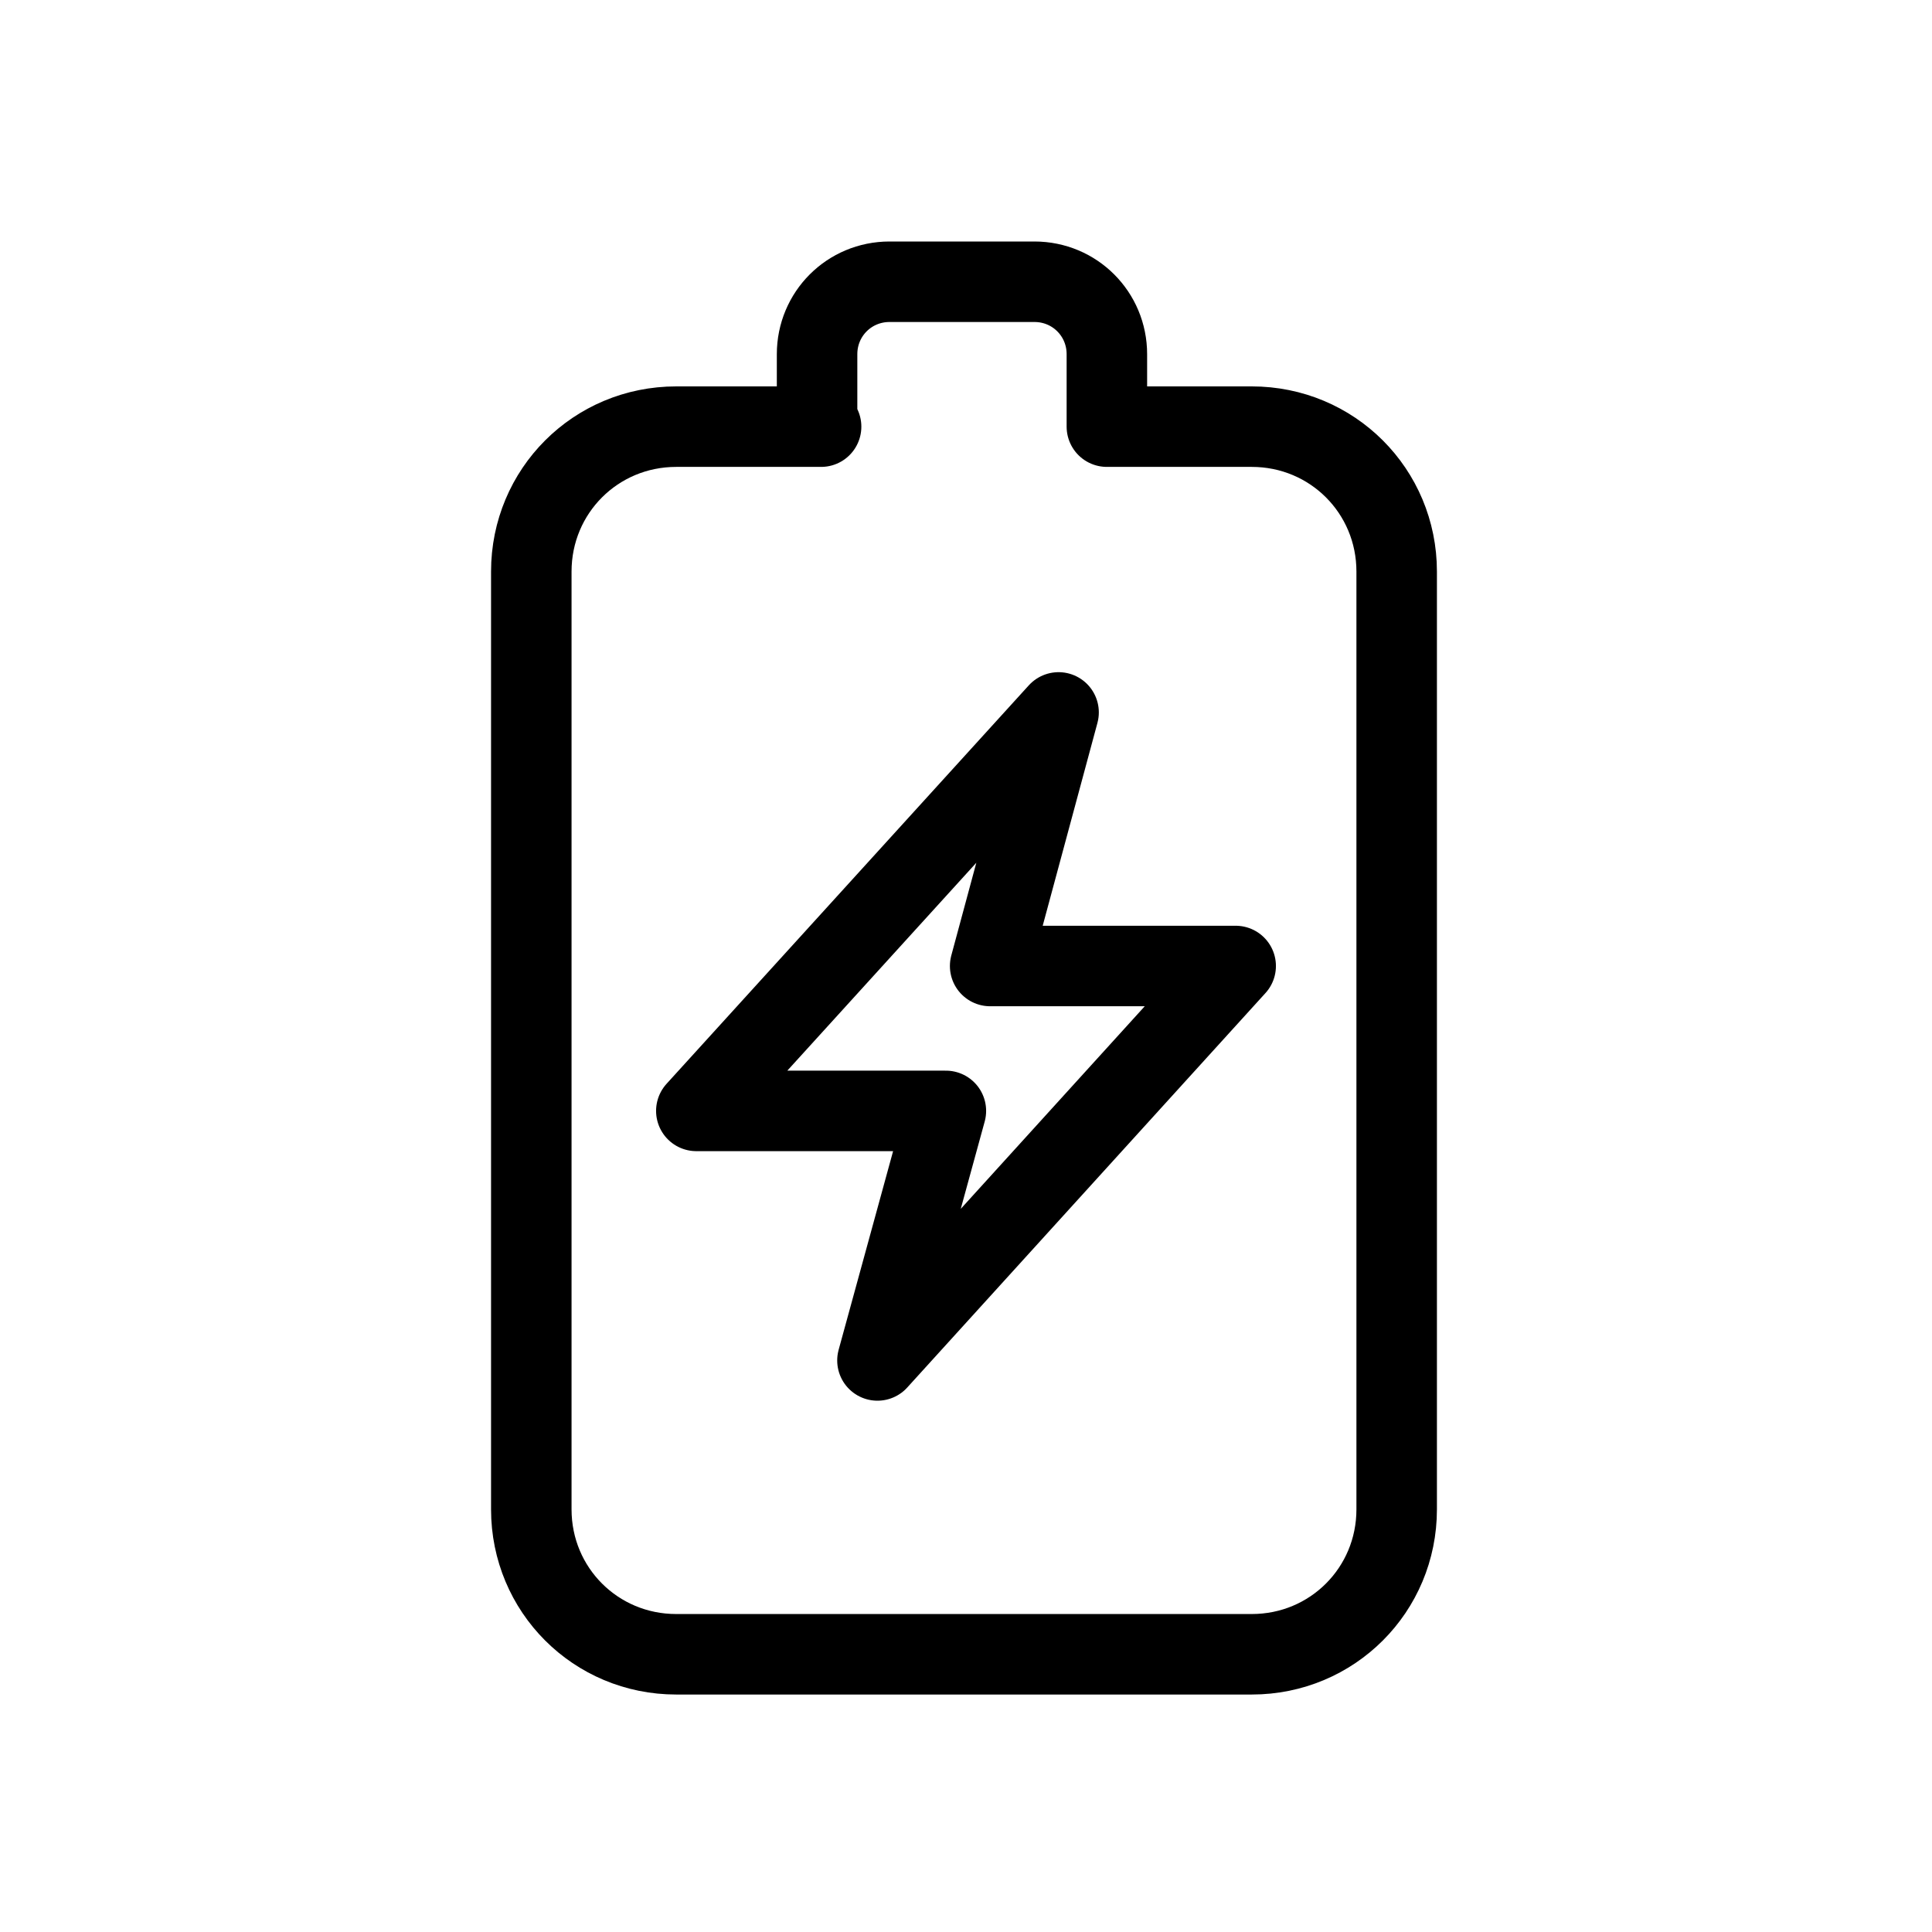 <?xml version="1.0" encoding="utf-8"?>
<!-- Generator: Adobe Illustrator 21.0.2, SVG Export Plug-In . SVG Version: 6.00 Build 0)  -->
<svg version="1.1" xmlns="http://www.w3.org/2000/svg" xmlns:xlink="http://www.w3.org/1999/xlink" x="0px" y="0px"
	 viewBox="0 0 48 48" style="enable-background:new 0 0 48 48;" xml:space="preserve">
<style type="text/css">
	.st0{opacity:0.2;}
	.st1{fill:none;stroke:#000000;stroke-width:0.25;stroke-miterlimit:10;}
	.st2{display:none;}
	.st3{display:inline;fill:none;stroke:#000000;stroke-width:2;stroke-linecap:round;stroke-linejoin:round;stroke-miterlimit:10;}
	.st4{display:inline;}
	.st5{stroke:#000000;stroke-width:2;stroke-miterlimit:10;}
	.st6{fill:none;stroke:#000000;stroke-width:2;stroke-linecap:round;stroke-linejoin:round;stroke-miterlimit:10;}
	.st7{fill:none;stroke:#FFFFFF;stroke-width:2;stroke-linecap:round;stroke-linejoin:round;stroke-miterlimit:10;}
	.st8{fill:#FFFFFF;stroke:#FFFFFF;stroke-width:0.75;stroke-miterlimit:10;}
	.st9{display:inline;stroke:#000000;stroke-width:2;stroke-miterlimit:10;}
	.st10{display:inline;fill:none;stroke:#FFFFFF;stroke-width:2;stroke-linecap:round;stroke-linejoin:round;stroke-miterlimit:10;}
	.st11{display:inline;fill:none;stroke:#FFFFFF;stroke-width:2;stroke-miterlimit:10;}
	.st12{stroke:#000000;stroke-width:2;stroke-linecap:round;stroke-linejoin:round;stroke-miterlimit:10;}
	.st13{display:inline;fill:#FFFFFF;}
	.st14{fill:none;stroke:#000000;stroke-width:2;stroke-linecap:round;stroke-miterlimit:10;}
	.st15{stroke:#000000;stroke-width:2;stroke-linejoin:round;stroke-miterlimit:10;}
	.st16{opacity:0;}
	.st17{clip-path:url(#XMLID_101_);}
	
		.st18{clip-path:url(#XMLID_101_);fill:none;stroke:#FFFFFF;stroke-width:2;stroke-linecap:round;stroke-linejoin:round;stroke-miterlimit:10;}
	.st19{opacity:0;fill:none;stroke:#000000;stroke-width:2;stroke-linecap:round;stroke-linejoin:round;stroke-miterlimit:10;}
	.st20{fill:none;stroke:#000000;stroke-width:1.7;stroke-linecap:round;stroke-linejoin:round;stroke-miterlimit:10;}
	.st21{fill:none;stroke:#000000;stroke-width:4;stroke-linecap:round;stroke-linejoin:round;stroke-miterlimit:10;}
	.st22{stroke:#000000;stroke-linecap:round;stroke-linejoin:round;stroke-miterlimit:10;}
	.st23{fill:none;stroke:#FFFFFF;stroke-width:1.6;stroke-linecap:round;stroke-linejoin:round;stroke-miterlimit:10;}
	.st24{stroke:#000000;stroke-width:2;stroke-linecap:round;stroke-linejoin:bevel;stroke-miterlimit:10;}
	.st25{fill:none;stroke:#000000;stroke-width:2;stroke-linecap:round;stroke-linejoin:bevel;stroke-miterlimit:10;}
	.st26{fill:#FFFFFF;}
	.st27{fill:none;stroke:#FFFFFF;stroke-width:2;stroke-linecap:round;stroke-miterlimit:10;}
	.st28{stroke:#000000;stroke-width:0.75;stroke-miterlimit:10;}
	.st29{fill:none;stroke:#1D1D1B;stroke-width:2;stroke-miterlimit:10;}
	.st30{fill:none;stroke:#000000;stroke-width:2;stroke-miterlimit:10;}
	.st31{fill:#1D1D1B;}
</style>
<symbol  id="Grid" viewBox="-0.1 -48.1 48.2 48.2">
	<g id="XMLID_163_" class="st0">
		<rect id="XMLID_182_" x="0" y="-48" class="st1" width="48" height="48"/>
		<rect id="XMLID_181_" x="4" y="-44" class="st1" width="40" height="40"/>
		<rect id="XMLID_180_" x="6" y="-42" class="st1" width="36" height="36"/>
		<circle id="XMLID_175_" class="st1" cx="24" cy="-24" r="20"/>
		<line id="XMLID_174_" class="st1" x1="0" y1="-24" x2="48" y2="-24"/>
		<line id="XMLID_168_" class="st1" x1="24" y1="0" x2="24" y2="-48"/>
		<line id="XMLID_167_" class="st1" x1="48" y1="0" x2="0" y2="-48"/>
		<line id="XMLID_166_" class="st1" x1="48" y1="-48" x2="0" y2="0"/>
		<path id="XMLID_164_" class="st1" d="M24-14c-5.5,0-10-4.5-10-10c0-5.5,4.5-10,10-10c5.5,0,10,4.5,10,10C34-18.5,29.5-14,24-14z"
			/>
	</g>
</symbol>
<g id="grids" class="st2">
	
		<use xlink:href="#Grid"  width="48.2" height="48.2" id="XMLID_22_" x="-0.1" y="-48.1" transform="matrix(1 0 0 -1 0 0)" style="display:inline;overflow:visible;"/>
</g>
<g id="Calque_2">
	<g id="XMLID_57_">
		<polygon id="XMLID_59_" class="st6" points="24.6,24 30.7,24 21.8,33.8 23.5,27.6 17.3,27.6 26.3,17.7 		"/>
		<path id="XMLID_58_" class="st6" d="M20.4,10.6h-3.6c-2,0-3.6,1.6-3.6,3.6v23.3c0,2,1.6,3.6,3.6,3.6h14.3c2,0,3.6-1.6,3.6-3.6
			V14.2c0-2-1.6-3.6-3.6-3.6h-3.6V8.8c0-1-0.8-1.8-1.8-1.8h-3.6c-1,0-1.8,0.8-1.8,1.8V10.6z"/>
	</g>
</g>
</svg>
